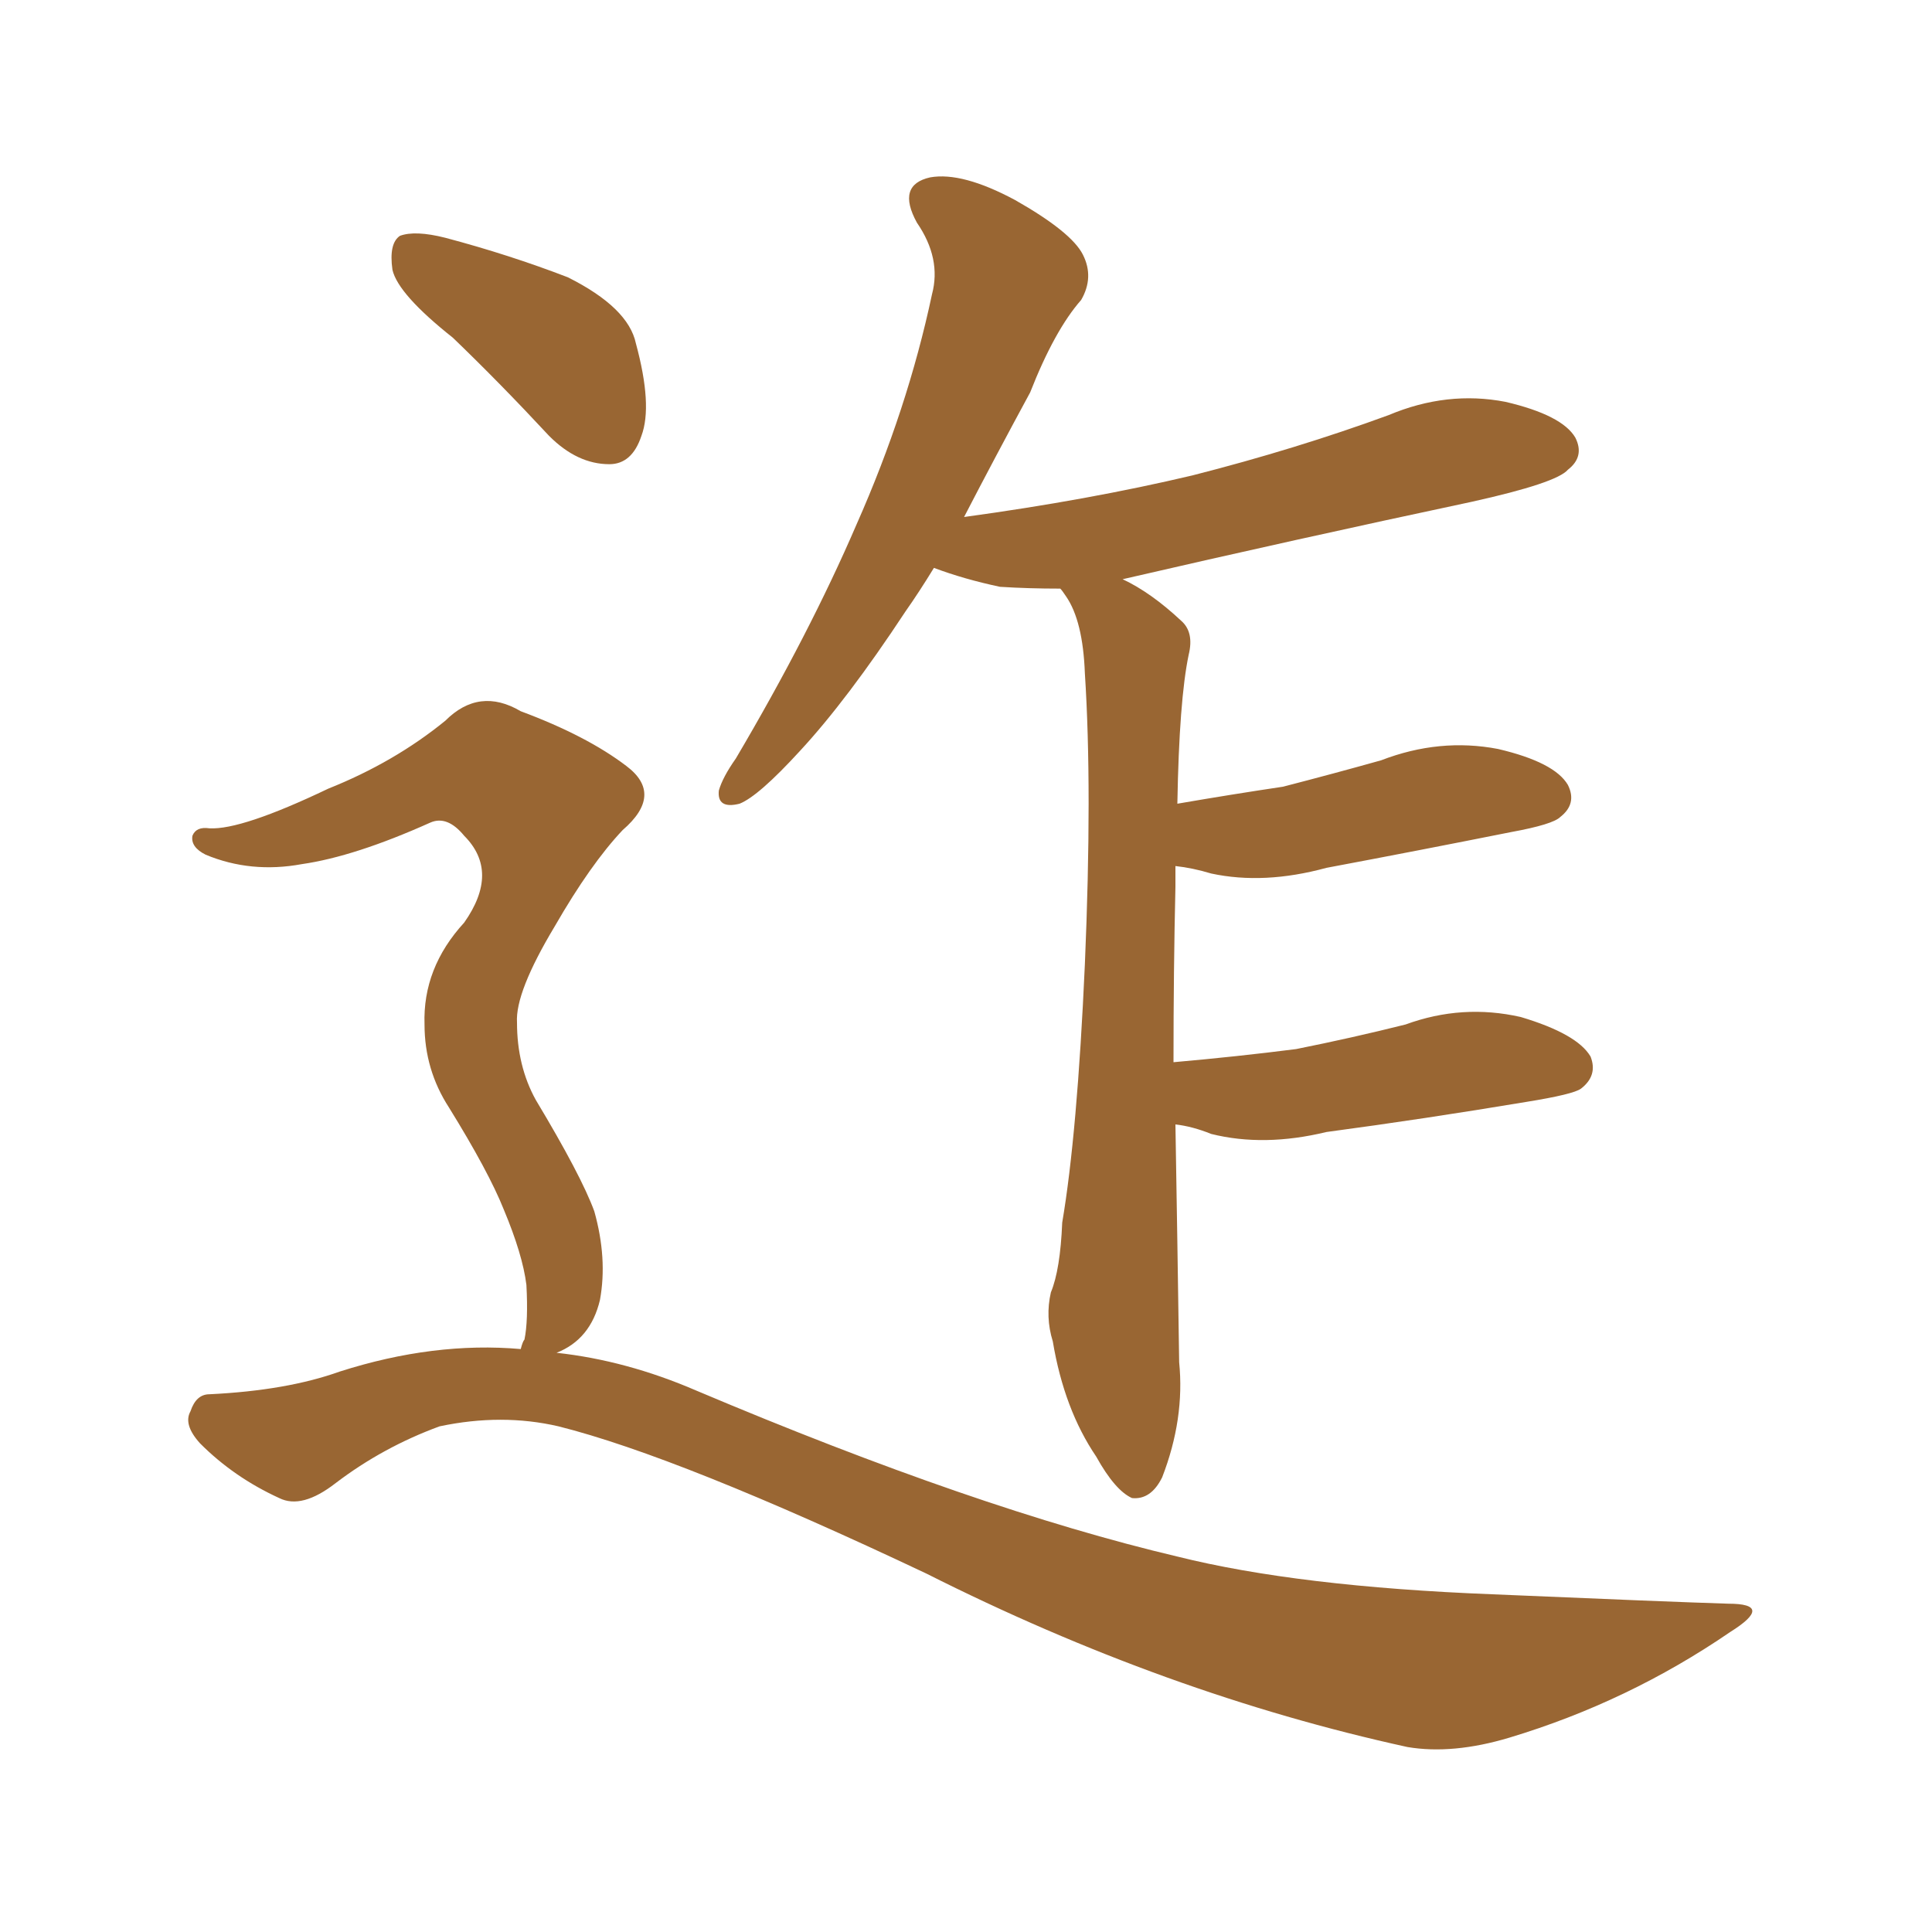 <svg xmlns="http://www.w3.org/2000/svg" xmlns:xlink="http://www.w3.org/1999/xlink" width="150" height="150"><path fill="#996633" padding="10" d="M91.26 87.30L91.26 87.30Q91.41 96.09 91.55 105.76L91.55 105.76Q91.99 110.16 90.23 114.70L90.23 114.70Q89.36 116.46 87.89 116.31L87.89 116.31Q86.57 115.72 85.11 113.09L85.11 113.09Q82.62 109.42 81.74 104.15L81.74 104.15Q81.15 102.25 81.59 100.34L81.59 100.34Q82.32 98.58 82.47 94.92L82.47 94.92Q83.64 88.04 84.23 74.85L84.23 74.85Q84.81 61.23 84.23 52.29L84.23 52.29Q84.08 48.19 82.76 46.29L82.76 46.29Q82.47 45.85 82.32 45.70L82.32 45.70Q79.83 45.70 77.64 45.56L77.64 45.56Q74.85 44.97 72.51 44.09L72.51 44.09Q71.34 46.00 70.31 47.46L70.31 47.46Q65.77 54.35 62.11 58.30L62.11 58.30Q58.89 61.82 57.42 62.40L57.42 62.40Q55.66 62.84 55.81 61.38L55.81 61.38Q56.10 60.35 57.13 58.89L57.13 58.89Q62.84 49.22 66.50 40.72L66.50 40.72Q70.46 31.79 72.36 22.85L72.36 22.85Q73.10 20.07 71.19 17.29L71.19 17.29Q69.58 14.36 72.22 13.77L72.22 13.77Q74.71 13.33 78.81 15.53L78.81 15.53Q83.20 18.02 84.08 19.78L84.08 19.78Q84.96 21.53 83.94 23.29L83.94 23.29Q81.88 25.63 79.98 30.47L79.98 30.47Q77.20 35.60 74.85 40.14L74.85 40.14Q84.52 38.82 92.58 36.91L92.58 36.91Q100.63 34.86 107.81 32.23L107.81 32.23Q112.35 30.32 116.89 31.20L116.89 31.20Q121.29 32.23 122.31 33.98L122.31 33.98Q123.05 35.45 121.73 36.47L121.73 36.47Q120.85 37.50 114.26 38.96L114.26 38.96Q100.49 41.89 87.16 44.97L87.16 44.97Q89.36 46.00 91.70 48.19L91.70 48.19Q92.72 49.07 92.29 50.83L92.29 50.83Q91.55 54.35 91.41 62.40L91.41 62.40Q95.65 61.67 99.61 61.08L99.61 61.08Q103.56 60.06 107.23 59.03L107.23 59.03Q111.77 57.28 116.31 58.15L116.31 58.15Q120.70 59.18 121.73 60.94L121.73 60.94Q122.46 62.40 121.14 63.43L121.14 63.43Q120.56 64.01 117.33 64.60L117.33 64.60Q110.01 66.06 102.98 67.38L102.98 67.38Q98.14 68.70 94.04 67.82L94.04 67.82Q92.58 67.38 91.26 67.24L91.26 67.24Q91.26 67.97 91.26 68.85L91.26 68.85Q91.11 75.29 91.11 82.47L91.11 82.47Q96.09 82.03 100.63 81.45L100.63 81.45Q105.03 80.57 109.13 79.54L109.13 79.54Q113.53 77.93 118.07 78.96L118.07 78.96Q122.46 80.27 123.49 82.03L123.49 82.03Q124.07 83.50 122.75 84.52L122.75 84.52Q122.17 84.96 118.51 85.55L118.51 85.55Q110.60 86.87 102.98 87.89L102.98 87.89Q98.14 89.06 94.04 88.04L94.04 88.04Q92.58 87.45 91.26 87.30ZM35.16 26.22L35.16 26.22Q30.91 22.85 30.47 20.95L30.47 20.95Q30.18 18.90 31.05 18.31L31.05 18.31Q32.23 17.87 34.57 18.46L34.57 18.46Q39.55 19.78 44.09 21.53L44.09 21.53Q48.78 23.88 49.37 26.66L49.37 26.66Q50.68 31.49 49.80 33.84L49.80 33.84Q49.07 36.04 47.31 36.04L47.31 36.04Q44.82 36.04 42.63 33.84L42.63 33.84Q38.82 29.74 35.16 26.22ZM40.43 104.74L40.43 104.74L40.43 104.74Q40.58 104.15 40.72 104.00L40.72 104.00Q41.02 102.54 40.87 99.76L40.87 99.76Q40.58 97.41 39.11 93.90L39.11 93.90Q37.94 90.97 34.86 85.99L34.86 85.99Q32.96 83.06 32.96 79.54L32.96 79.54Q32.81 75.15 36.04 71.63L36.04 71.63Q38.82 67.68 36.04 64.89L36.04 64.89Q34.72 63.28 33.40 63.87L33.40 63.87Q27.54 66.50 23.44 67.09L23.44 67.09Q19.48 67.82 15.97 66.36L15.97 66.36Q14.79 65.77 14.94 64.89L14.94 64.89Q15.23 64.16 16.26 64.31L16.26 64.31Q18.75 64.45 25.49 61.23L25.49 61.23Q30.62 59.18 34.57 55.96L34.57 55.96Q37.21 53.32 40.43 55.22L40.43 55.22Q45.56 57.13 48.63 59.47L48.63 59.47Q51.56 61.67 48.34 64.45L48.34 64.45Q45.85 67.09 43.07 71.92L43.07 71.92Q39.99 77.05 40.14 79.39L40.14 79.39Q40.14 82.76 41.60 85.40L41.60 85.40Q45.12 91.26 46.14 94.04L46.14 94.04Q47.17 97.71 46.58 100.93L46.58 100.93Q45.85 104.00 43.21 105.03L43.21 105.03Q48.63 105.62 54.05 107.96L54.05 107.96Q75.88 117.19 91.41 120.85L91.41 120.85Q100.78 123.19 115.87 123.78L115.87 123.78Q129.64 124.37 134.18 124.51L134.18 124.51Q137.84 124.51 134.33 126.71L134.33 126.71Q126.42 132.13 117.19 134.91L117.19 134.91Q112.79 136.23 109.28 135.64L109.28 135.64Q90.53 131.54 71.92 122.17L71.92 122.17Q52.73 113.09 43.36 110.74L43.36 110.74Q38.96 109.72 34.13 110.74L34.13 110.74Q29.74 112.35 26.07 115.14L26.07 115.14Q23.44 117.19 21.68 116.31L21.68 116.31Q18.16 114.70 15.53 112.06L15.53 112.06Q14.21 110.60 14.79 109.57L14.79 109.57Q15.23 108.25 16.26 108.25L16.26 108.25Q22.27 107.96 26.37 106.49L26.37 106.49Q33.69 104.15 40.43 104.74Z"/></svg>